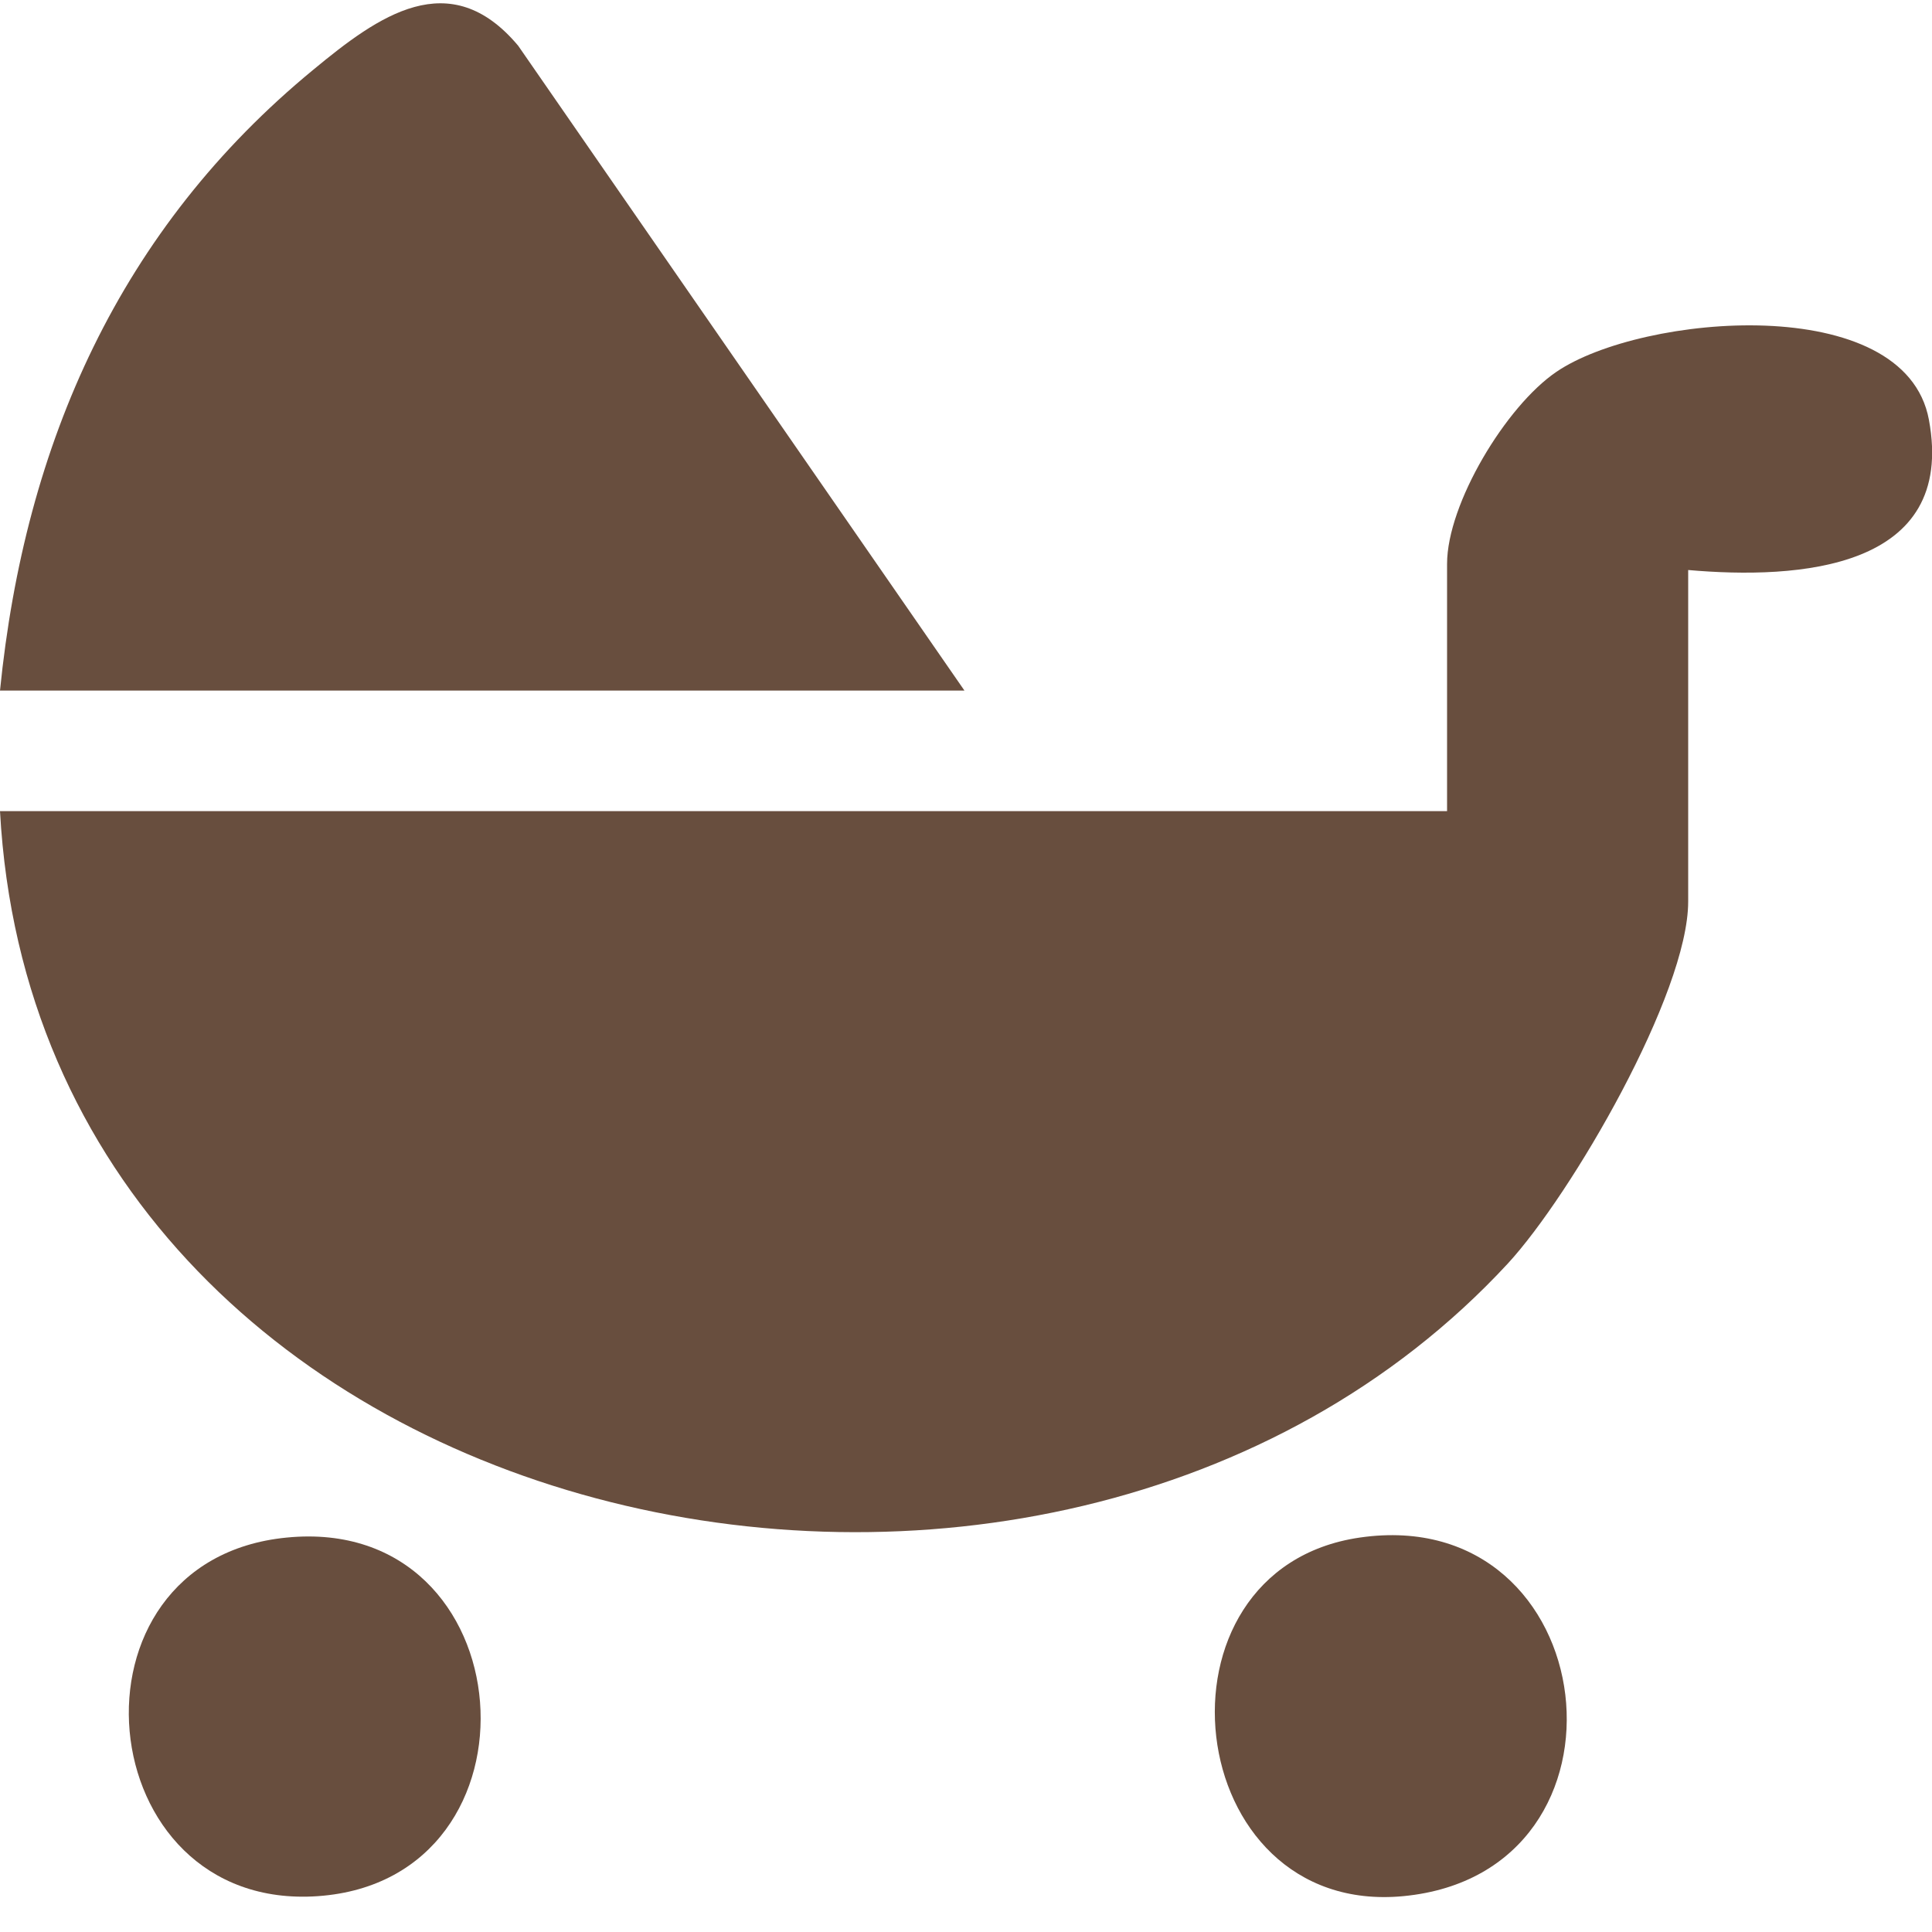 <svg width="50" height="50" viewBox="0 0 50 50" fill="none" xmlns="http://www.w3.org/2000/svg">
<path d="M43.69 14.752V23.332C43.69 25.712 40.67 30.913 39.02 32.703C27.1 45.583 1.03 39.922 0 20.992H37.45V14.592C37.45 13.043 38.97 10.512 40.28 9.623C42.48 8.123 49.3 7.523 49.92 10.863C50.64 14.742 46.54 15.002 43.69 14.752Z" fill="#684E3E"/>
<path d="M24.97 17.872H0C0.64 11.463 3.11 5.913 8.11 1.803C9.79 0.413 11.64 -0.927 13.41 1.183L24.96 17.872H24.97Z" fill="#684E3E"/>
<path d="M35.19 39.792C41.53 38.873 42.66 48.462 36.32 49.072C30.55 49.623 29.55 40.612 35.19 39.792Z" fill="#684E3E"/>
<path d="M7.42 39.792C13.62 39.182 14.29 48.642 8.23 49.072C2.29 49.492 1.44 40.373 7.42 39.792Z" fill="#684E3E"/>
</svg>
